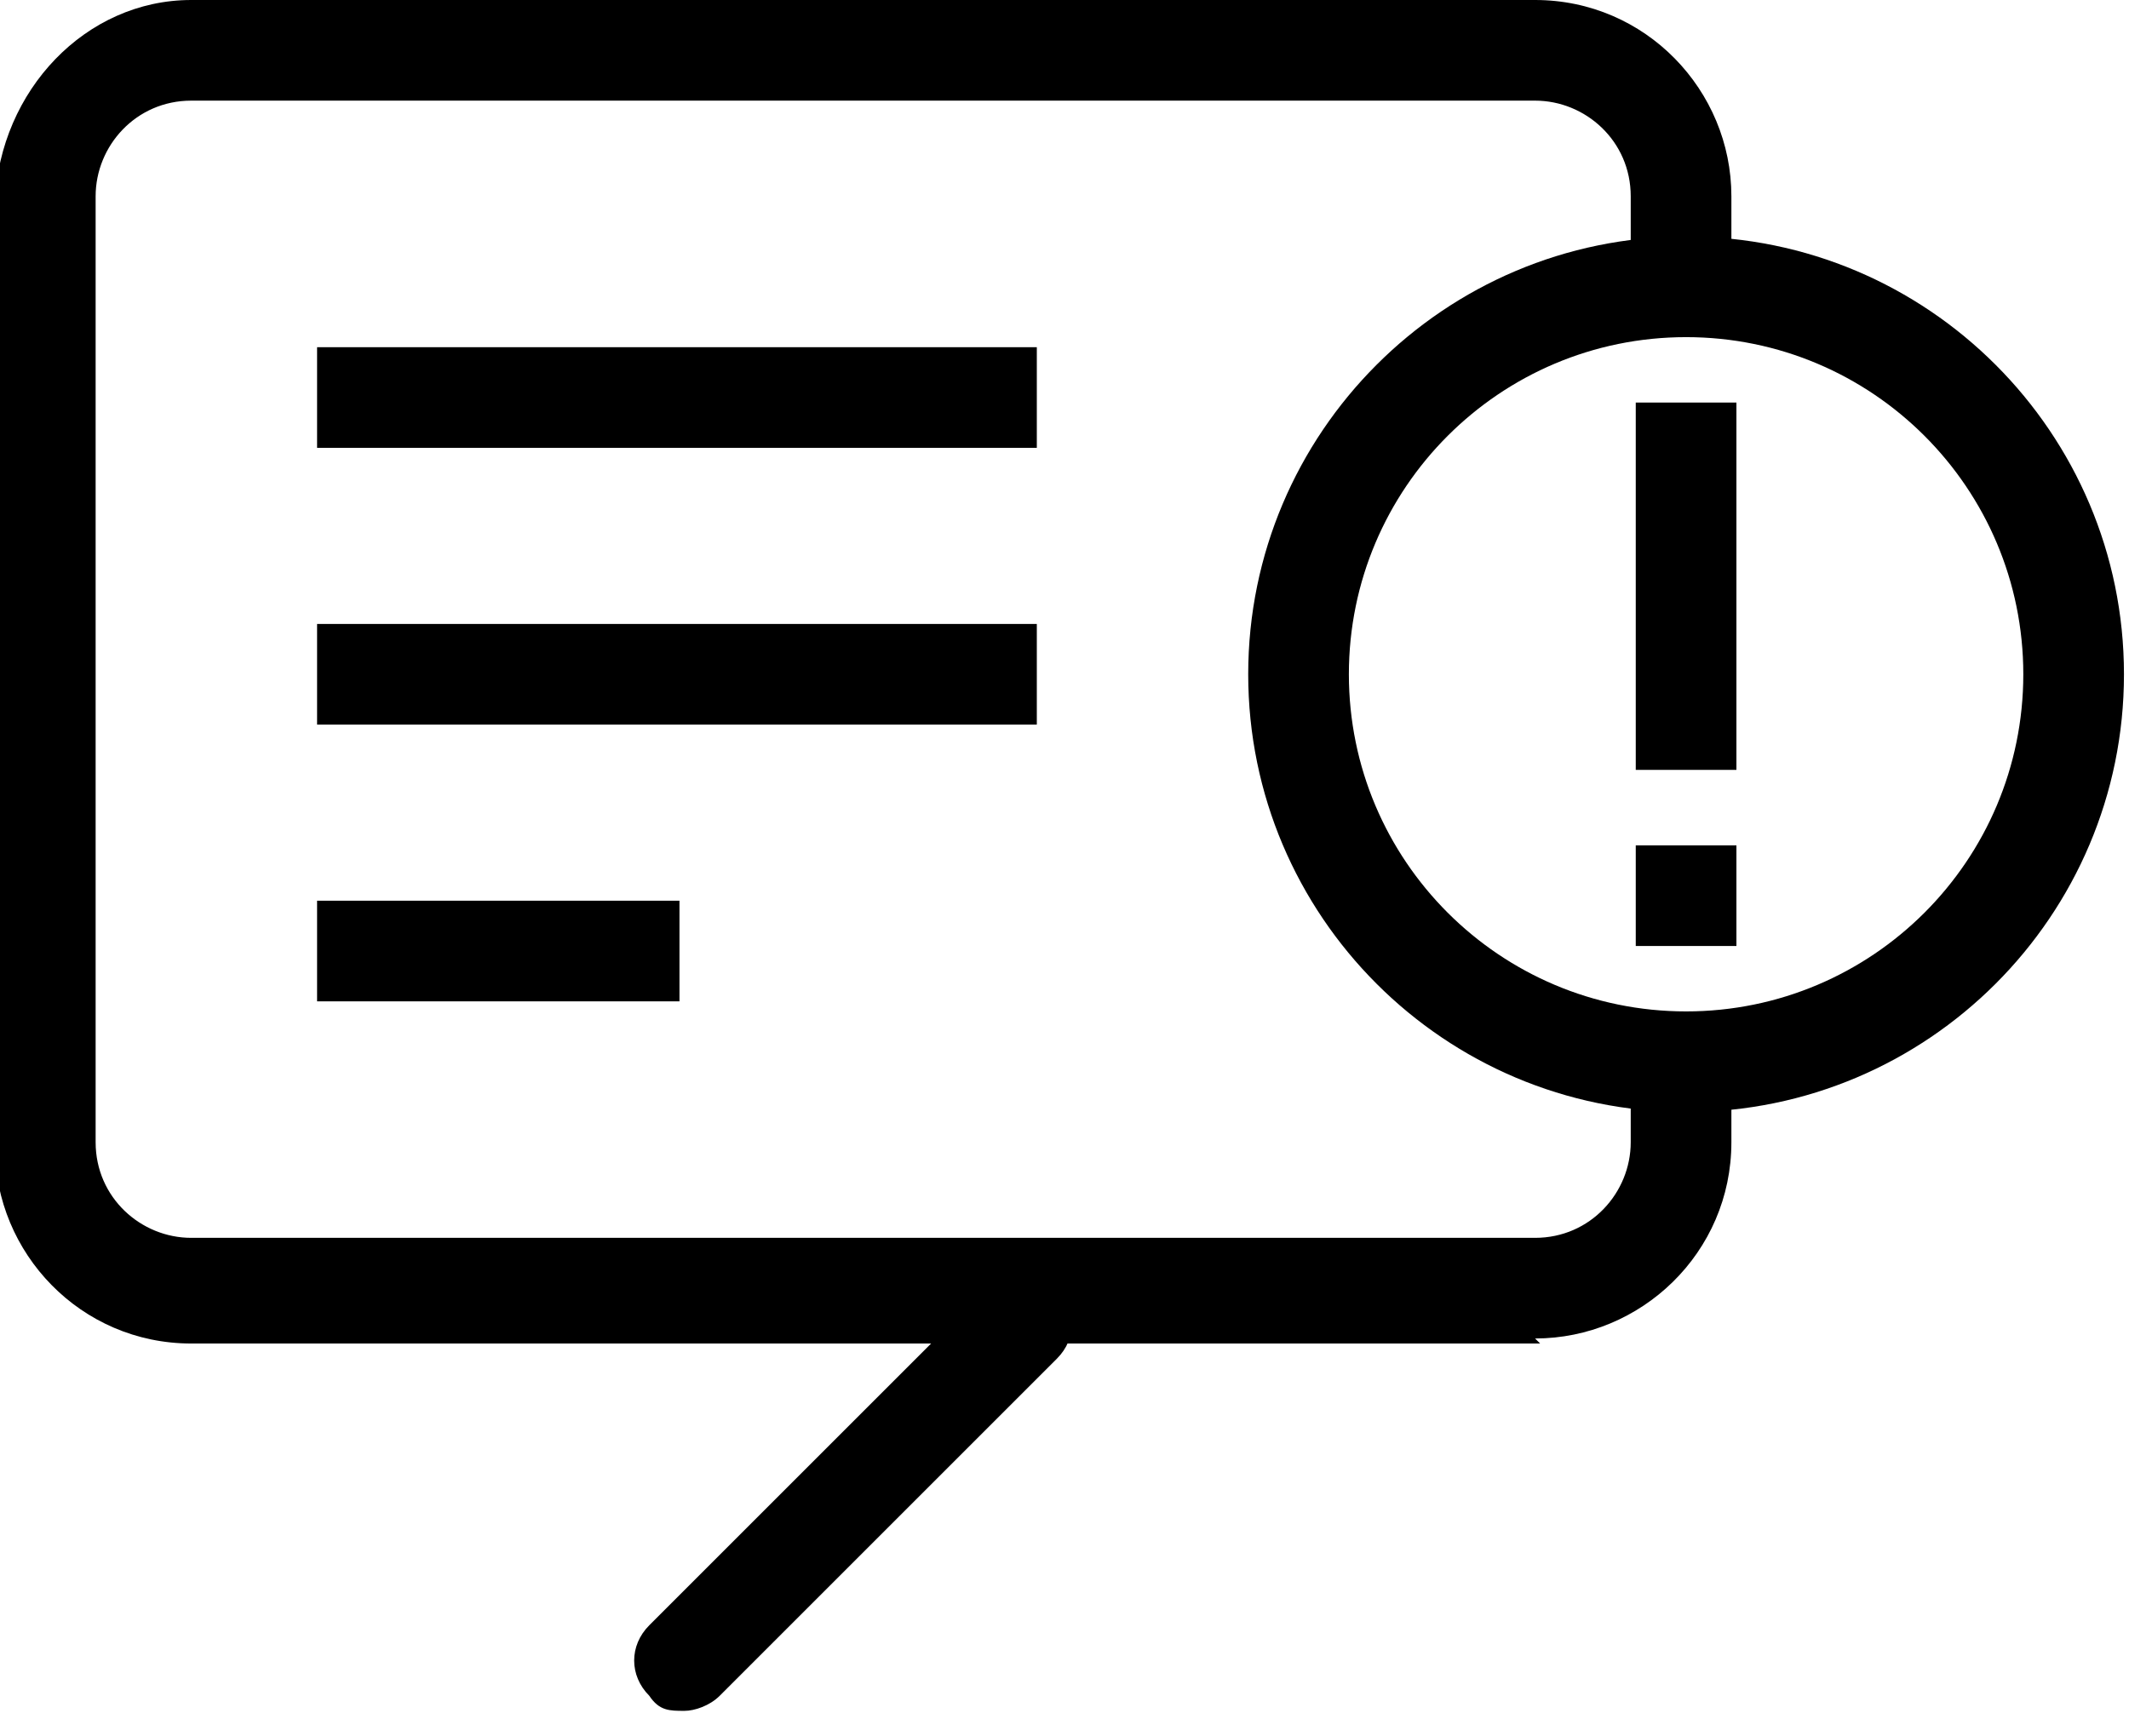 <?xml version="1.0" encoding="UTF-8"?>
<svg id="pro_briefings_icon" data-name="pro briefings icon" xmlns="http://www.w3.org/2000/svg" version="1.1" viewBox="0 0 42.3 34.5">
  <defs>
    <style>
      .cls-1 {
        fill: #000;
        stroke-width: 0px;
      }
    </style>
  </defs>
  <path class="cls-1" d="M30.6,26.7H3.8c-2.2,0-3.9-1.8-3.9-3.9V4C0,1.8,1.7,0,3.8,0h26.7c2.2,0,3.9,1.8,3.9,3.9v1.7h-2v-1.7c0-1.1-.9-1.9-1.9-1.9H3.8c-1.1,0-1.9.9-1.9,1.9v18.8c0,1.1.9,1.9,1.9,1.9h26.7c1.1,0,1.9-.9,1.9-1.9v-1.7h2v1.7c0,2.2-1.8,3.9-3.9,3.9Z"/>
  <path class="cls-1" d="M13.6,34c-.3,0-.5,0-.7-.3-.4-.4-.4-1,0-1.4l6.7-6.7c.4-.4,1-.4,1.4,0s.4,1,0,1.4l-6.7,6.7c-.2.2-.5.3-.7.3Z"/>
  <rect class="cls-1" x="6.3" y="6.9" width="14.3" height="2"/>
  <rect class="cls-1" x="6.3" y="12.4" width="14.3" height="2"/>
  <rect class="cls-1" x="6.3" y="17.9" width="7.2" height="2"/>
  <path class="cls-1" d="M33.5,22.1c-4.8,0-8.7-3.9-8.7-8.7s3.9-8.7,8.7-8.7,8.7,3.9,8.7,8.7-3.9,8.7-8.7,8.7ZM33.5,6.7c-3.7,0-6.7,3-6.7,6.7s3,6.7,6.7,6.7,6.7-3,6.7-6.7-3-6.7-6.7-6.7Z"/>
  <g>
    <rect class="cls-1" x="32.5" y="8" width="2" height="7.3"/>
    <rect class="cls-1" x="32.5" y="16.8" width="2" height="2"/>
  </g>
</svg>